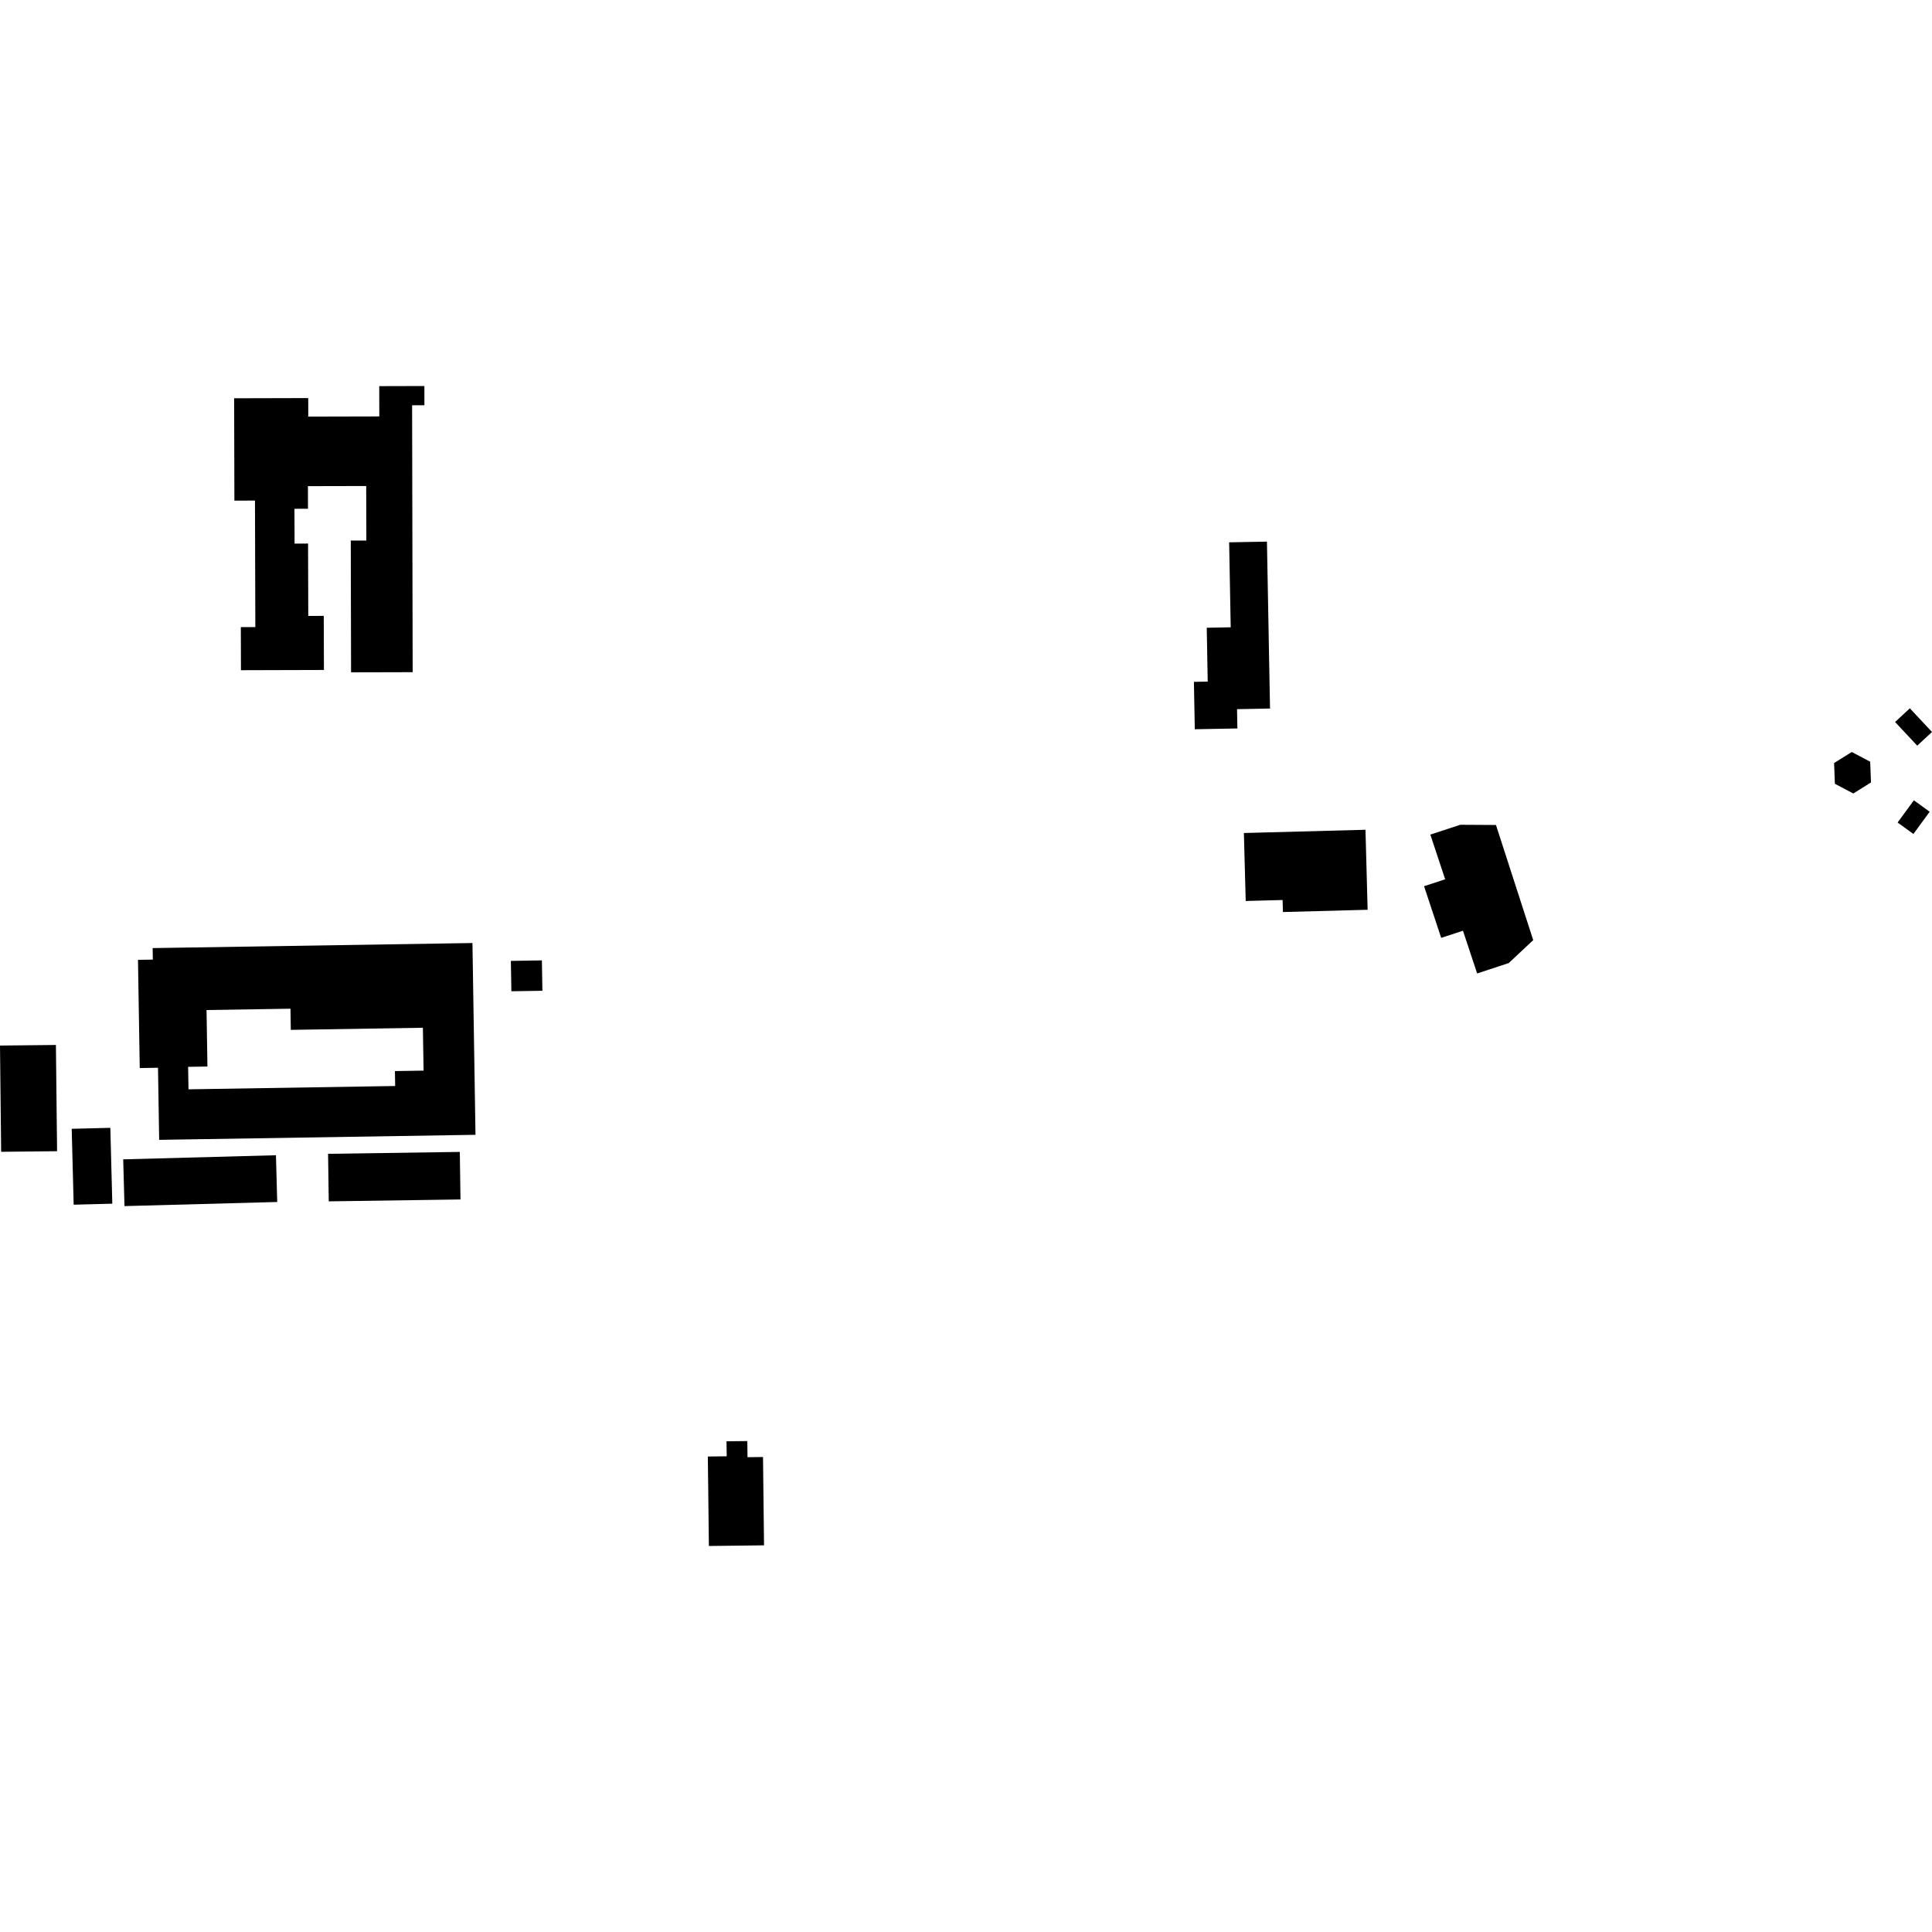 <?xml version="1.0" encoding="utf-8" standalone="no"?>
<!DOCTYPE svg PUBLIC "-//W3C//DTD SVG 1.1//EN"
  "http://www.w3.org/Graphics/SVG/1.1/DTD/svg11.dtd">
<!-- Created with matplotlib (https://matplotlib.org/) -->
<svg height="288pt" version="1.1" viewBox="0 0 288 288" width="288pt" xmlns="http://www.w3.org/2000/svg" xmlns:xlink="http://www.w3.org/1999/xlink">
 <defs>
  <style type="text/css">
*{stroke-linecap:butt;stroke-linejoin:round;}
  </style>
 </defs>
 <g id="figure_1">
  <g id="patch_1">
   <path d="M 0 288 
L 288 288 
L 288 0 
L 0 0 
z
" style="fill:none;opacity:0;"/>
  </g>
  <g id="axes_1">
   <g id="PatchCollection_1">
    <path clip-path="url(#p92027e407c)" d="M 282.496 107.629 
L 284.697 105.588 
L 288 109.114 
L 285.799 111.156 
L 282.496 107.629 
"/>
    <path clip-path="url(#p92027e407c)" d="M 282.874 122.612 
L 285.298 119.298 
L 287.652 121.006 
L 285.229 124.32 
L 282.874 122.612 
"/>
    <path clip-path="url(#p92027e407c)" d="M 273.405 113.746 
L 276.037 112.099 
L 278.786 113.547 
L 278.904 116.637 
L 276.272 118.284 
L 273.523 116.841 
L 273.405 113.746 
"/>
    <path clip-path="url(#p92027e407c)" d="M 35.919 99.907 
L 35.899 93.485 
L 38.062 93.478 
L 38.009 74.62 
L 34.94 74.627 
L 34.903 59.369 
L 45.947 59.341 
L 45.954 62.104 
L 56.542 62.078 
L 56.533 57.561 
L 63.259 57.543 
L 63.267 60.413 
L 61.432 60.413 
L 61.515 100.201 
L 52.333 100.223 
L 52.289 80.581 
L 54.61 80.578 
L 54.589 72.45 
L 45.903 72.47 
L 45.909 75.839 
L 43.894 75.845 
L 43.912 81.033 
L 45.922 81.027 
L 45.954 91.816 
L 48.262 91.808 
L 48.288 99.872 
L 35.919 99.907 
"/>
    <path clip-path="url(#p92027e407c)" d="M 105.515 217.121 
L 108.328 217.088 
L 108.301 214.851 
L 111.402 214.816 
L 111.43 217.22 
L 113.742 217.195 
L 113.892 230.36 
L 105.671 230.457 
L 105.577 222.255 
L 105.515 217.121 
"/>
    <path clip-path="url(#p92027e407c)" d="M 213.219 124.412 
L 217.678 122.948 
L 223.001 122.98 
L 228.554 140.143 
L 224.896 143.566 
L 220.195 145.112 
L 218.083 138.74 
L 214.835 139.806 
L 212.283 132.106 
L 215.427 131.073 
L 213.219 124.412 
"/>
    <path clip-path="url(#p92027e407c)" d="M 185.424 124.176 
L 203.551 123.692 
L 203.87 135.617 
L 191.246 135.955 
L 191.195 134.163 
L 185.696 134.309 
L 185.424 124.176 
"/>
    <path clip-path="url(#p92027e407c)" d="M 76.154 143.239 
L 80.779 143.164 
L 80.855 147.691 
L 76.231 147.767 
L 76.154 143.239 
"/>
    <path clip-path="url(#p92027e407c)" d="M 48.905 171.998 
L 68.543 171.715 
L 68.644 178.801 
L 49.006 179.084 
L 48.905 171.998 
"/>
    <path clip-path="url(#p92027e407c)" d="M 18.366 172.822 
L 41.135 172.21 
L 41.325 179.178 
L 18.556 179.791 
L 18.366 172.822 
"/>
    <path clip-path="url(#p92027e407c)" d="M 16.449 168.123 
L 16.741 179.431 
L 10.982 179.583 
L 10.689 168.27 
L 16.449 168.123 
"/>
    <path clip-path="url(#p92027e407c)" d="M 0 155.859 
L 8.334 155.772 
L 8.509 171.609 
L 0.17 171.696 
L 0 155.859 
"/>
    <path clip-path="url(#p92027e407c)" d="M 178.106 108.708 
L 184.456 108.59 
L 184.403 105.715 
L 189.32 105.621 
L 188.861 80.74 
L 183.227 80.843 
L 183.46 93.509 
L 179.886 93.579 
L 180.033 101.604 
L 177.974 101.643 
L 178.106 108.708 
"/>
    <path clip-path="url(#p92027e407c)" d="M 22.754 141.33 
L 70.427 140.575 
L 70.881 169.163 
L 23.726 169.915 
L 23.554 159.169 
L 20.832 159.212 
L 20.569 143.081 
L 22.782 143.046 
L 22.754 141.33 
M 30.788 150.564 
L 30.923 158.986 
L 28.043 159.03 
L 28.099 162.383 
L 58.906 161.889 
L 58.87 159.663 
L 63.143 159.595 
L 63.038 153.205 
L 43.35 153.521 
L 43.3 150.366 
L 30.788 150.564 
"/>
   </g>
  </g>
 </g>
 <defs>
  <clipPath id="p92027e407c">
   <rect height="172.915" width="288" x="0" y="57.543"/>
  </clipPath>
 </defs>
</svg>
